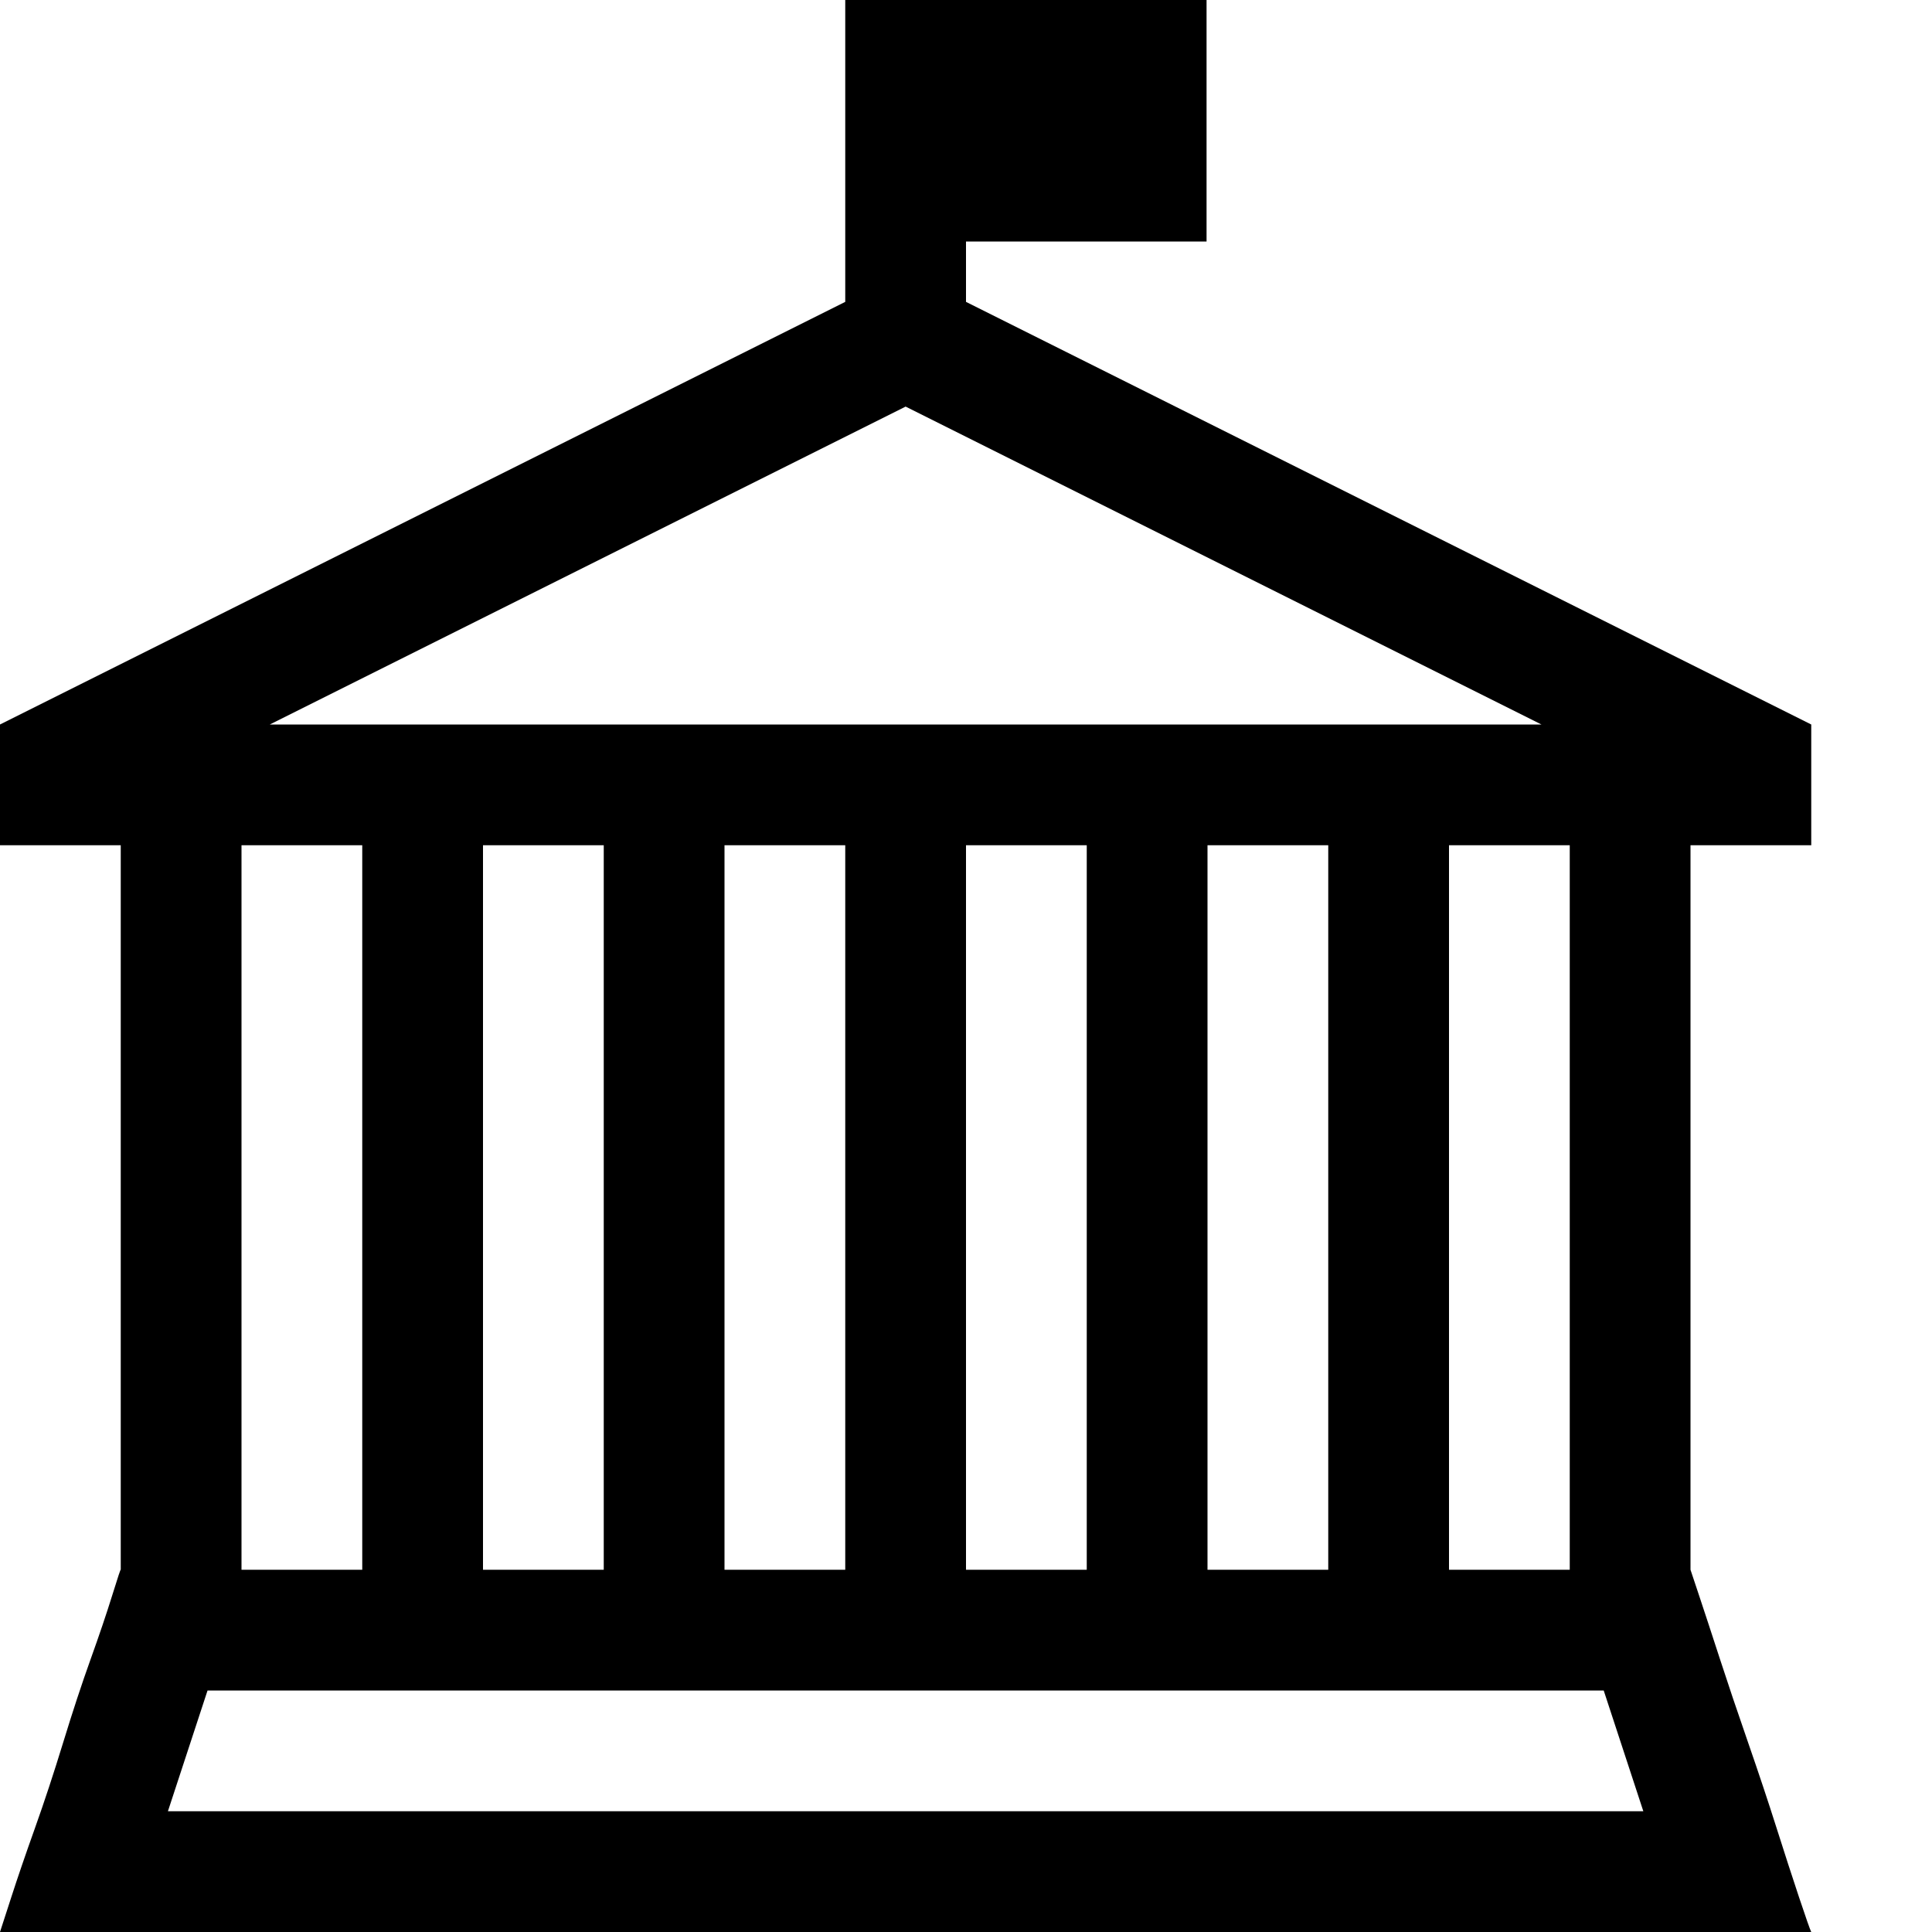 <svg xmlns="http://www.w3.org/2000/svg" viewBox="0 0 2048 2048" width="2048" height="2048">
  <path d="M1792 896v768l9 27q9 27 22 67t30 89 30 90 24 74 13 37H0q2-6 12-37t25-73 30-91 29-88 23-68 9-27V896H0V768l896-448V0h383v256h-255v64l896 448v128h-128zM286 768h1348L960 431 286 768zm226 896h128V896H512v768zm256 0h128V896H768v768zm256 0h128V896h-128v768zm256 0h128V896h-128v768zm-1024 0h128V896H256v768zm1486 256l-42-128H220l-42 128h1564zm-78-1024h-128v768h128V896z" />
</svg>